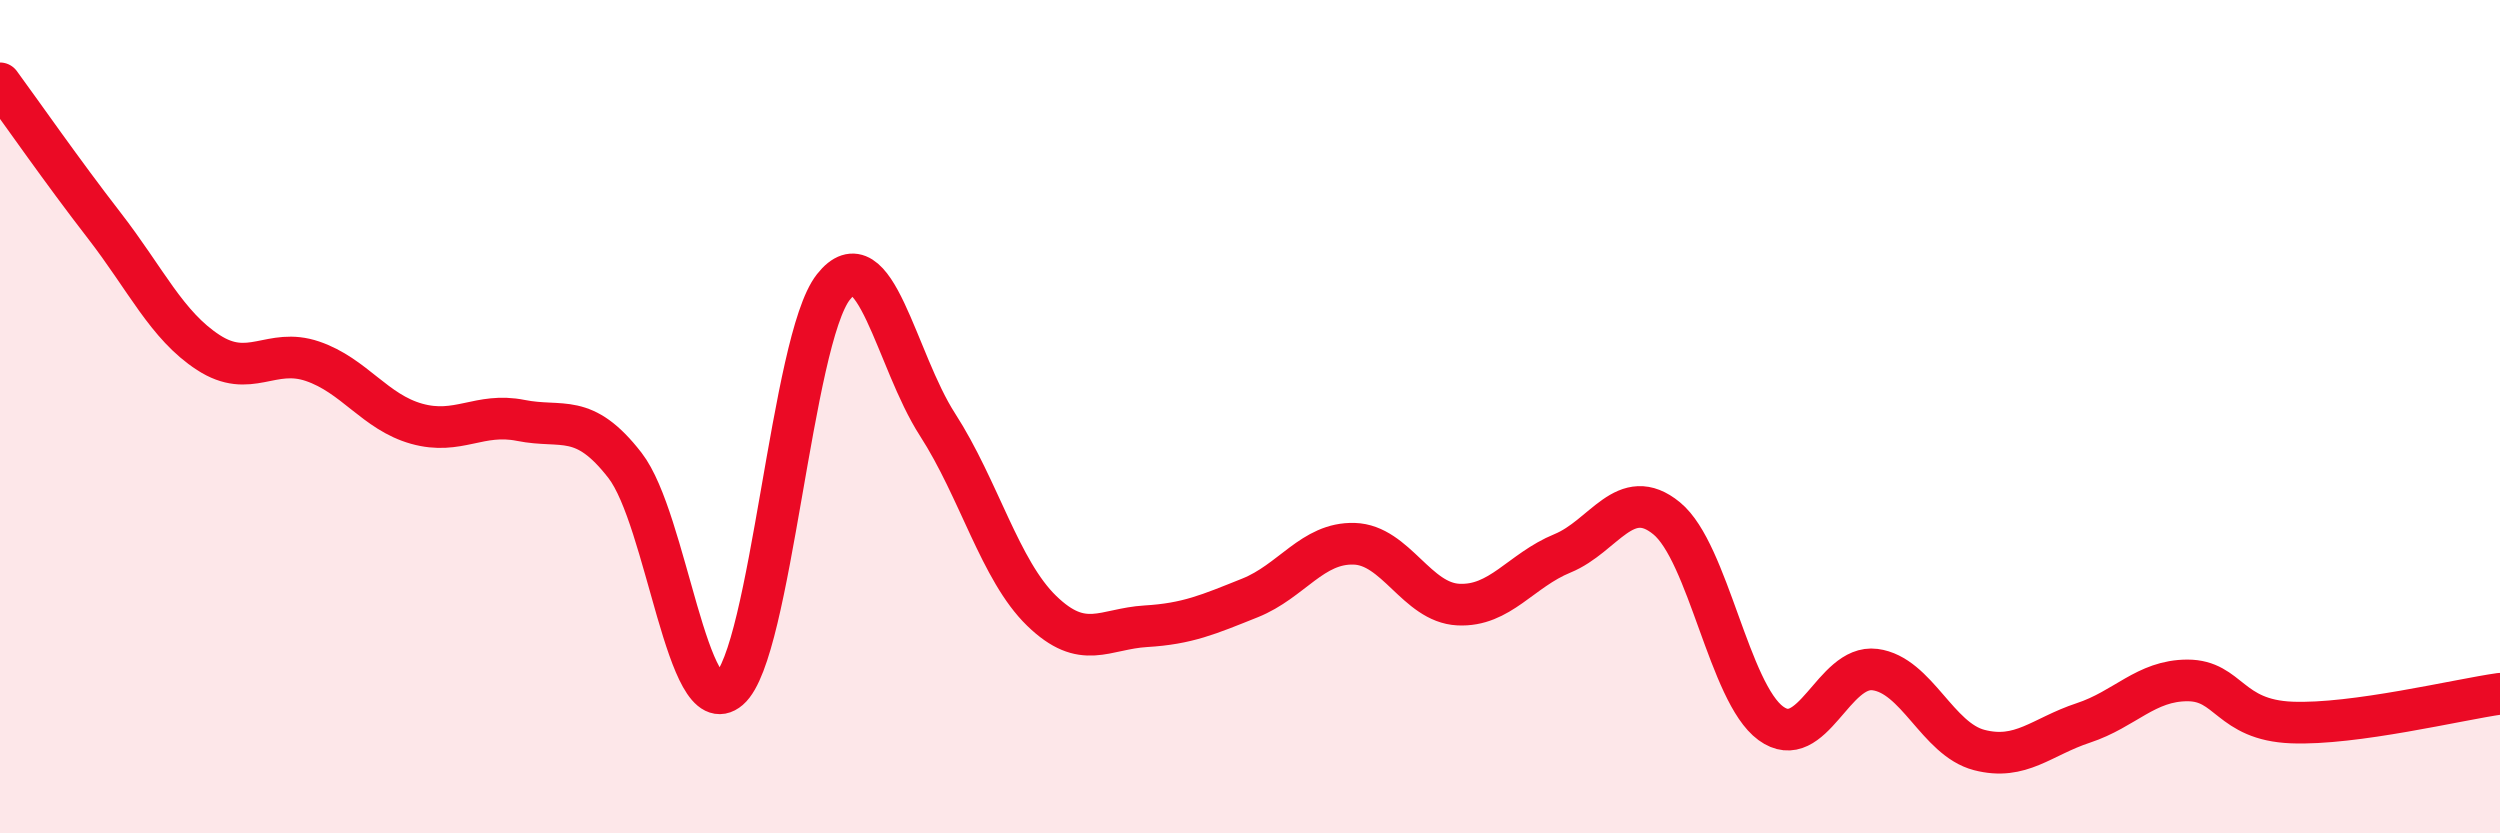 
    <svg width="60" height="20" viewBox="0 0 60 20" xmlns="http://www.w3.org/2000/svg">
      <path
        d="M 0,2 C 0.5,2.68 1.5,4.12 2.5,5.41 C 3.5,6.7 4,7.81 5,8.46 C 6,9.11 6.5,8.33 7.5,8.67 C 8.5,9.01 9,9.89 10,10.17 C 11,10.45 11.5,9.89 12.5,10.09 C 13.5,10.29 14,9.88 15,11.17 C 16,12.46 16.5,17.4 17.5,16.54 C 18.5,15.68 19,8.16 20,6.89 C 21,5.62 21.5,8.64 22.5,10.19 C 23.5,11.74 24,13.69 25,14.66 C 26,15.63 26.5,15.09 27.5,15.03 C 28.5,14.97 29,14.75 30,14.35 C 31,13.95 31.5,13.02 32.5,13.05 C 33.5,13.08 34,14.46 35,14.51 C 36,14.56 36.5,13.69 37.5,13.28 C 38.5,12.87 39,11.62 40,12.44 C 41,13.26 41.5,16.63 42.5,17.36 C 43.5,18.09 44,15.94 45,16.07 C 46,16.2 46.5,17.74 47.5,18 C 48.5,18.26 49,17.68 50,17.35 C 51,17.02 51.5,16.33 52.5,16.33 C 53.5,16.33 53.5,17.28 55,17.34 C 56.5,17.4 59,16.79 60,16.65L60 20L0 20Z"
        fill="#EB0A25"
        opacity="0.1"
        stroke-linecap="round"
        stroke-linejoin="round"
      />
      <path
        d="M 0,2 C 0.5,2.68 1.5,4.12 2.5,5.41 C 3.5,6.7 4,7.81 5,8.46 C 6,9.11 6.5,8.33 7.5,8.67 C 8.5,9.01 9,9.89 10,10.17 C 11,10.45 11.5,9.89 12.5,10.09 C 13.5,10.29 14,9.88 15,11.17 C 16,12.46 16.5,17.4 17.5,16.54 C 18.5,15.68 19,8.16 20,6.89 C 21,5.62 21.5,8.64 22.5,10.19 C 23.5,11.74 24,13.69 25,14.66 C 26,15.63 26.5,15.09 27.5,15.03 C 28.5,14.97 29,14.75 30,14.35 C 31,13.95 31.5,13.02 32.5,13.05 C 33.5,13.08 34,14.46 35,14.51 C 36,14.56 36.5,13.69 37.5,13.28 C 38.5,12.87 39,11.62 40,12.44 C 41,13.26 41.5,16.63 42.5,17.36 C 43.5,18.09 44,15.94 45,16.07 C 46,16.2 46.5,17.74 47.5,18 C 48.5,18.26 49,17.68 50,17.35 C 51,17.02 51.5,16.33 52.5,16.33 C 53.5,16.33 53.5,17.28 55,17.34 C 56.5,17.4 59,16.79 60,16.65"
        stroke="#EB0A25"
        stroke-width="1"
        fill="none"
        stroke-linecap="round"
        stroke-linejoin="round"
      />
    </svg>
  